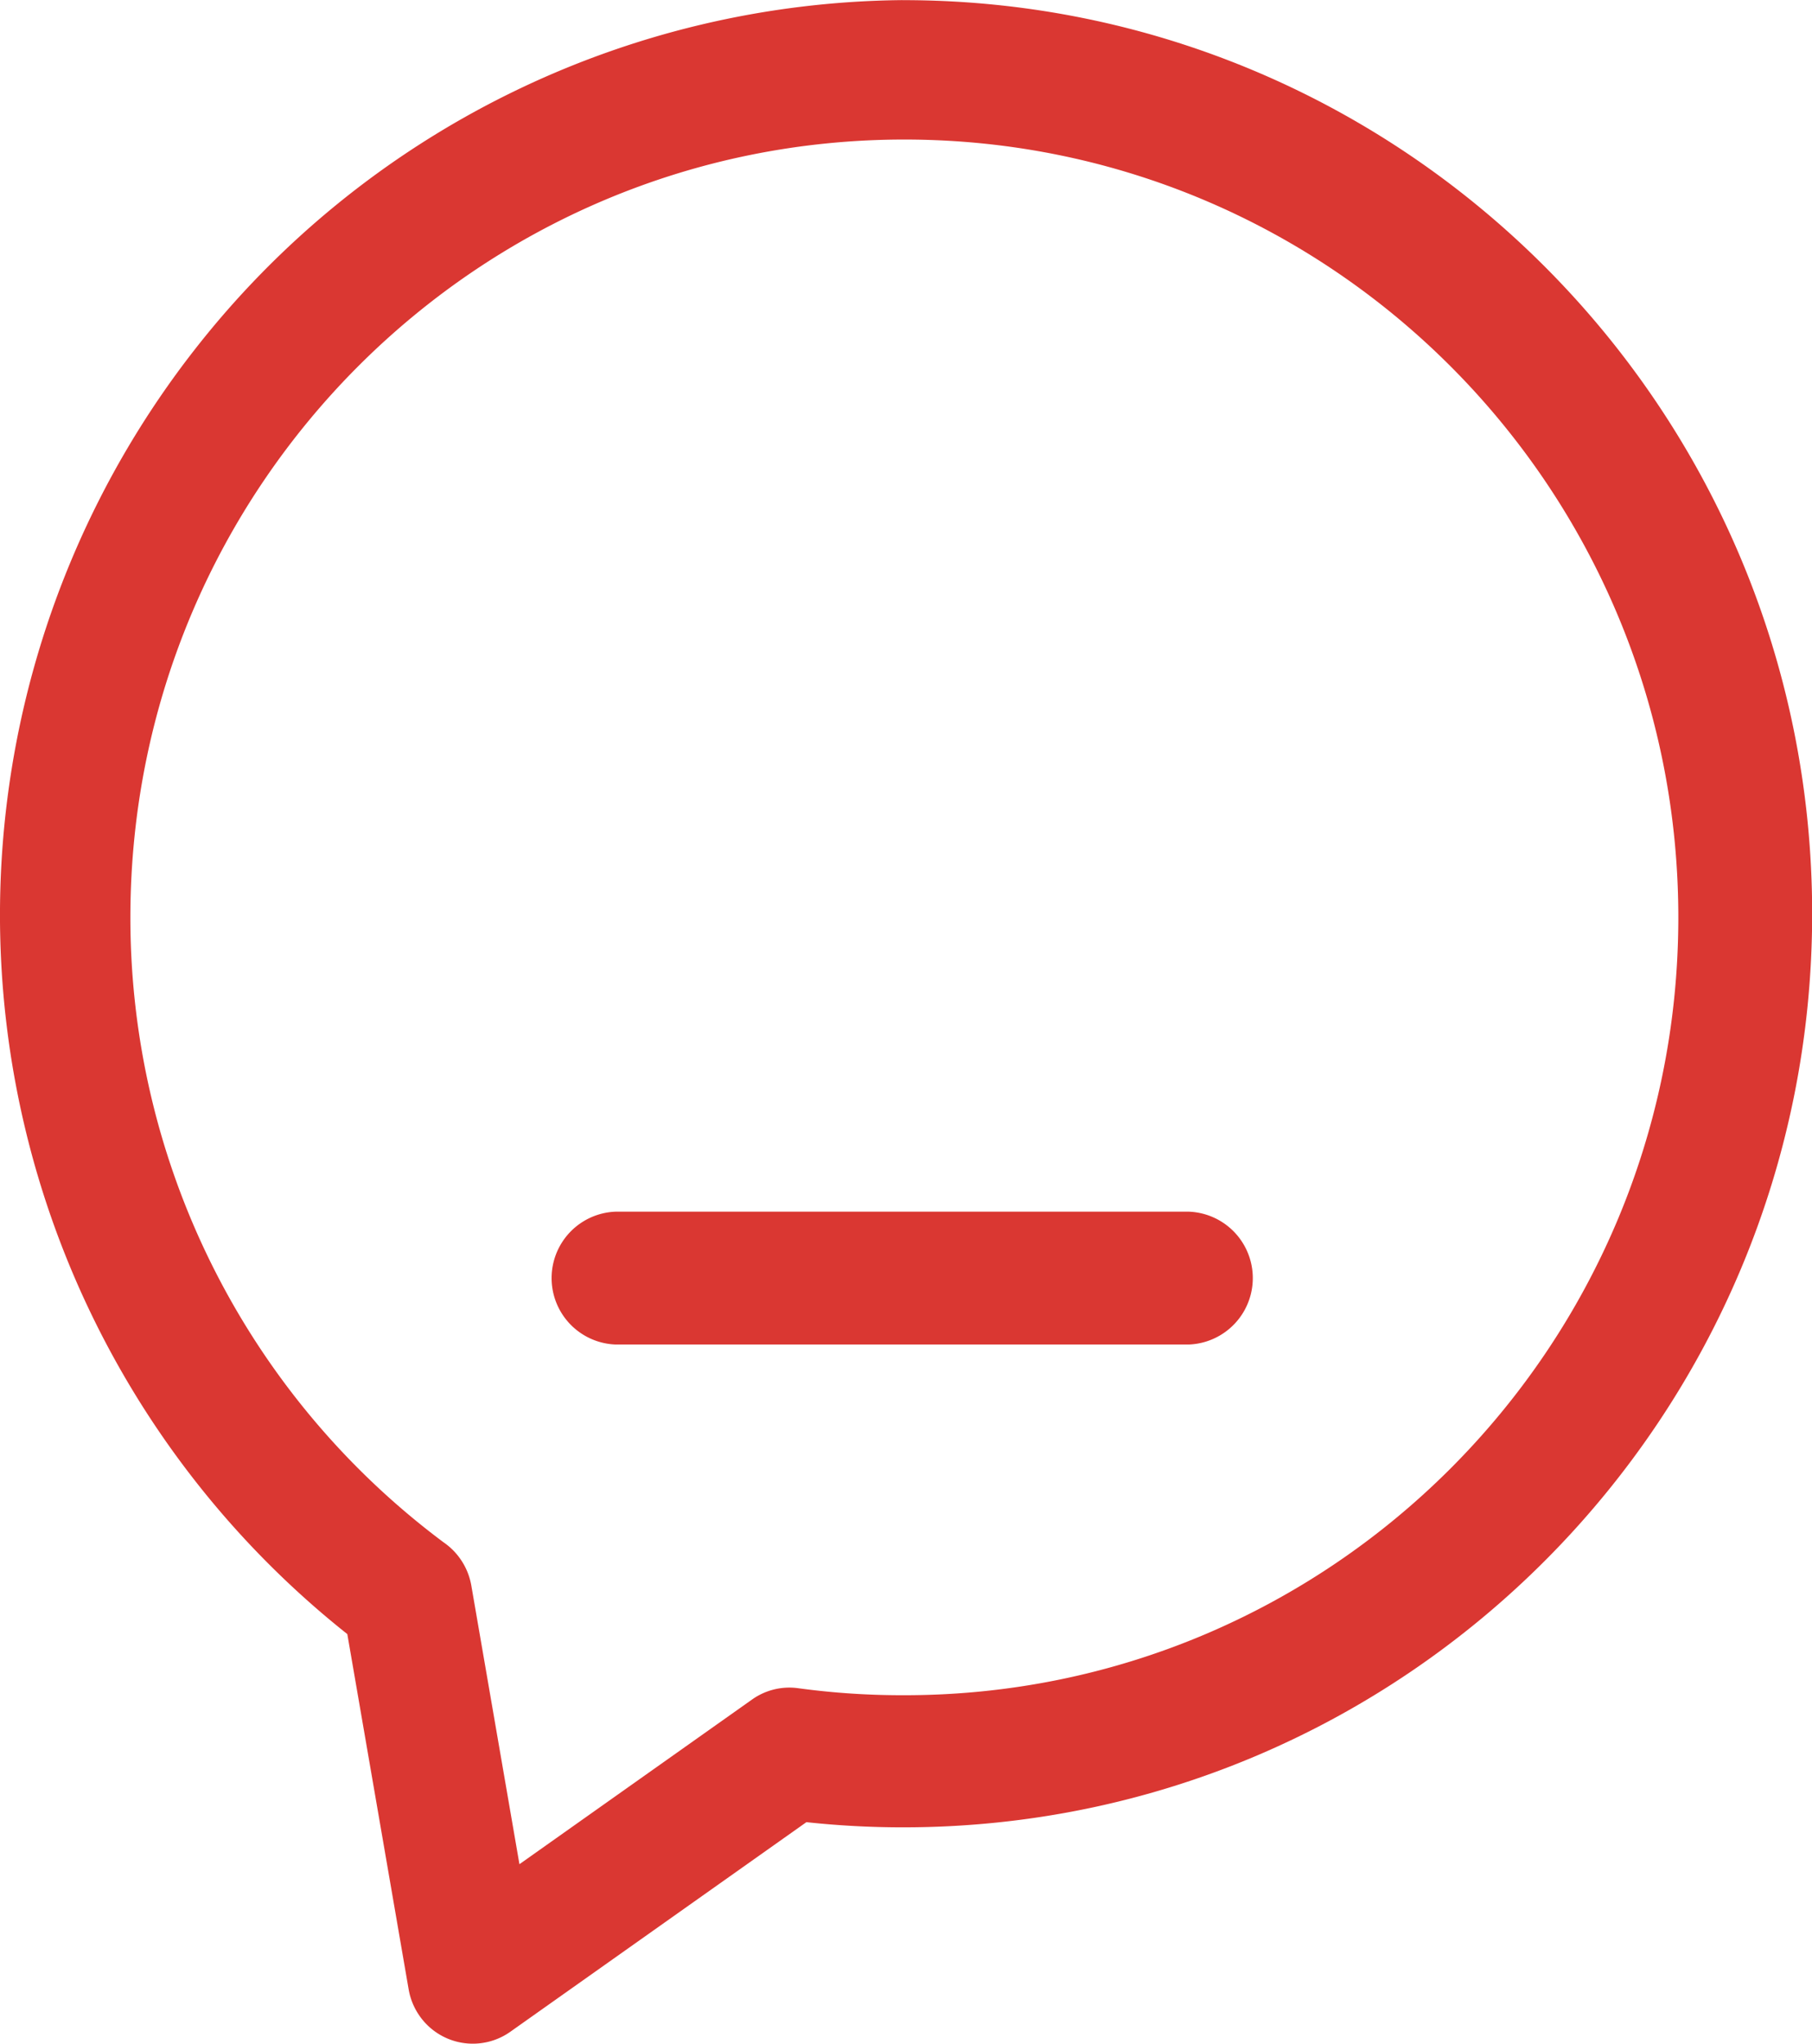 <svg xmlns="http://www.w3.org/2000/svg" width="182.654" height="206" viewBox="0 0 182.654 206">
<defs>
    <style>
      .cls-1 {
        fill: #da3732;
        fill-rule: evenodd;
      }
    </style>
  </defs>
  <path class="cls-1" d="M947.7,537.136a6.7,6.7,0,0,0,0,13.39h57.8a6.7,6.7,0,0,0,0-13.39H947.7m28.9,48.741a77.644,77.644,0,0,1-10.489-.707,6.481,6.481,0,0,0-4.645,1.14l-23.449,16.6-4.847-28.066a6.678,6.678,0,0,0-2.8-4.378A78.536,78.536,0,0,1,898.8,507.252c0.121-43.3,35.148-78.307,78.235-78.186s77.918,35.323,77.8,78.626S1019.68,586,976.6,585.877m0-170.866a91.616,91.616,0,0,0-71.281,35.18,92.546,92.546,0,0,0,15.347,129.524l6.178,35.783a6.616,6.616,0,0,0,1.1,2.694,6.544,6.544,0,0,0,9.144,1.615l29.855-21.134a91.249,91.249,0,0,0,9.833.522c50.61-.049,91.6-41.319,91.55-92.18s-41.12-92.052-91.725-92" transform="translate(-885.656 -415)"/>
</svg>
